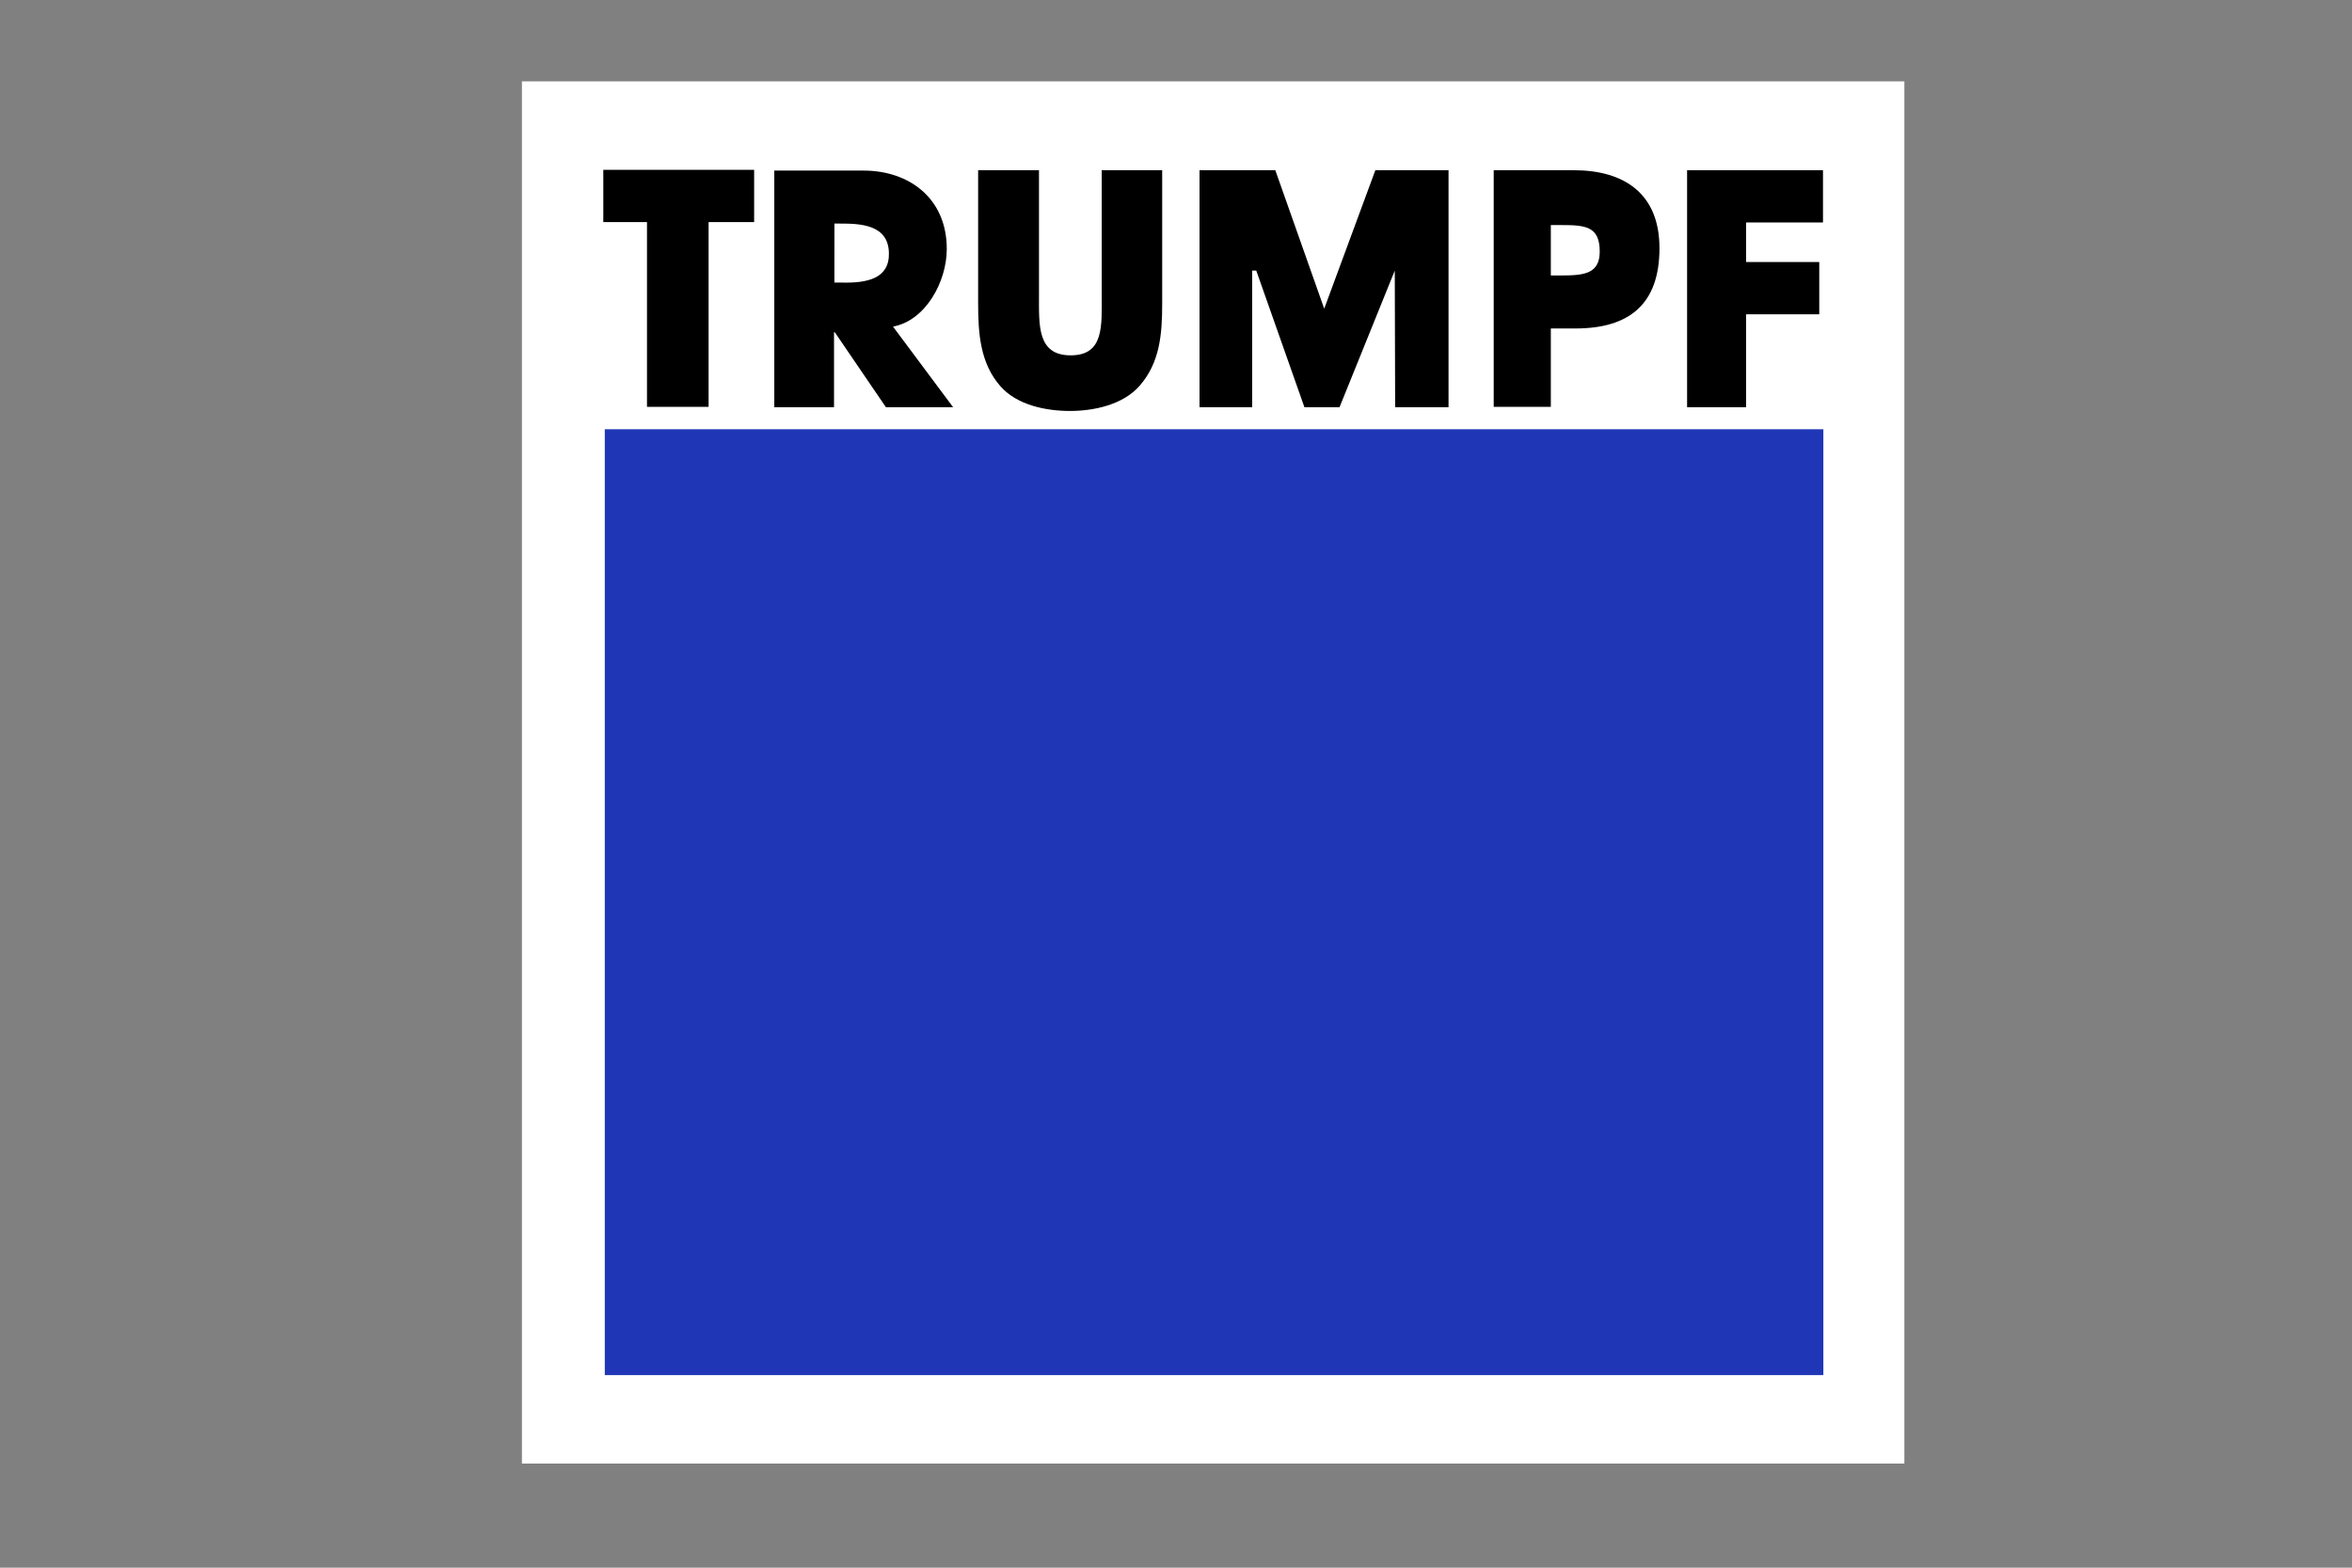 <?xml version="1.0" encoding="utf-8"?>
<!-- Generator: Adobe Illustrator 18.0.0, SVG Export Plug-In . SVG Version: 6.00 Build 0)  -->
<!DOCTYPE svg PUBLIC "-//W3C//DTD SVG 1.1//EN" "http://www.w3.org/Graphics/SVG/1.1/DTD/svg11.dtd">
<svg version="1.1" id="Layer_1" xmlns="http://www.w3.org/2000/svg" xmlns:xlink="http://www.w3.org/1999/xlink" x="0px" y="0px"
	 viewBox="-210 -140 630 420" enable-background="new -210 -140 630 420" xml:space="preserve">
<rect x="-210" y="-140" width="630" height="420" fill="#808080" stroke="none"/>
<g id="Trumpf">
	<g>
		<rect x="-70.2" y="-118.2" fill="#FFFFFF" width="370.3" height="370.3"/>
		<rect x="-48" y="-25" fill="#1F36B6" width="326.4" height="253.4"/>
		<polygon points="-20.2,-31 -36.7,-31 -36.7,-80.5 -48.4,-80.5 -48.4,-94.5 -8,-94.5 -8,-80.5 -20.2,-80.5 		"/>
		<g>
			<g>
				<defs>
					<rect id="SVGID_1_" x="-70.2" y="-118.2" width="370.3" height="370.3"/>
				</defs>
				<clipPath id="SVGID_2_">
					<use xlink:href="#SVGID_1_"  overflow="visible"/>
				</clipPath>
				<path clip-path="url(#SVGID_2_)" d="M13.5-64.3h1.8c7.1,0.2,13-1.1,12.8-8c-0.2-7.6-7.8-7.8-13-7.8h-1.6V-64.3z M45.3-30.9h-18
					L13.6-51h-0.2v20.1h-16v-63.4h23.9c12.2,0,22.3,7.4,22.3,21c0,8.8-5.7,19.2-14.4,20.8L45.3-30.9z"/>
			</g>
			<g>
				<defs>
					<rect id="SVGID_3_" x="-70.2" y="-118.2" width="370.3" height="370.3"/>
				</defs>
				<clipPath id="SVGID_4_">
					<use xlink:href="#SVGID_3_"  overflow="visible"/>
				</clipPath>
				<path clip-path="url(#SVGID_4_)" d="M101.3-94.4v35.7c0,8.2-0.6,15.8-6,22c-4.5,5.2-12.4,6.8-18.7,6.8c-6.3,0-14.2-1.5-18.7-6.7
					c-5.3-6.1-5.9-13.9-5.9-22.1v-35.7h16.3V-61c0,8.2-0.5,16.2,8.5,16.2c9,0,8.3-8,8.3-16.2v-33.4H101.3z"/>
			</g>
			<g>
				<defs>
					<rect id="SVGID_5_" x="-70.2" y="-118.2" width="370.3" height="370.3"/>
				</defs>
				<clipPath id="SVGID_6_">
					<use xlink:href="#SVGID_5_"  overflow="visible"/>
				</clipPath>
				<polygon clip-path="url(#SVGID_6_)" points="148.8,-30.9 139.4,-30.9 126.5,-67.5 125.4,-67.5 125.4,-30.9 111.3,-30.9 
					111.3,-94.4 131.6,-94.4 144.7,-57.3 158.4,-94.4 178,-94.4 178,-30.9 163.7,-30.9 163.6,-67.5 				"/>
			</g>
			<g>
				<defs>
					<rect id="SVGID_7_" x="-70.2" y="-118.2" width="370.3" height="370.3"/>
				</defs>
				<clipPath id="SVGID_8_">
					<use xlink:href="#SVGID_7_"  overflow="visible"/>
				</clipPath>
				<path clip-path="url(#SVGID_8_)" d="M205.4-66.2h2.8c6,0,10.3-0.4,10.3-6.4c0-6.8-3.9-7.1-10.3-7.1h-2.8V-66.2z M190.1-94.4
					h21.4c13.6,0,23,6.3,23,20.9c0,15-8.1,21.5-22.5,21.5h-6.6v21h-15.3L190.1-94.4L190.1-94.4z"/>
			</g>
			<g>
				<defs>
					<rect id="SVGID_9_" x="-70.2" y="-118.2" width="370.3" height="370.3"/>
				</defs>
				<clipPath id="SVGID_10_">
					<use xlink:href="#SVGID_9_"  overflow="visible"/>
				</clipPath>
				<polygon clip-path="url(#SVGID_10_)" points="257.7,-80.4 257.7,-69.8 277.3,-69.8 277.3,-55.8 257.7,-55.8 257.7,-30.9 
					241.9,-30.9 241.9,-94.4 278.3,-94.4 278.3,-80.4 				"/>
			</g>
		</g>
	</g>
</g>
</svg>
